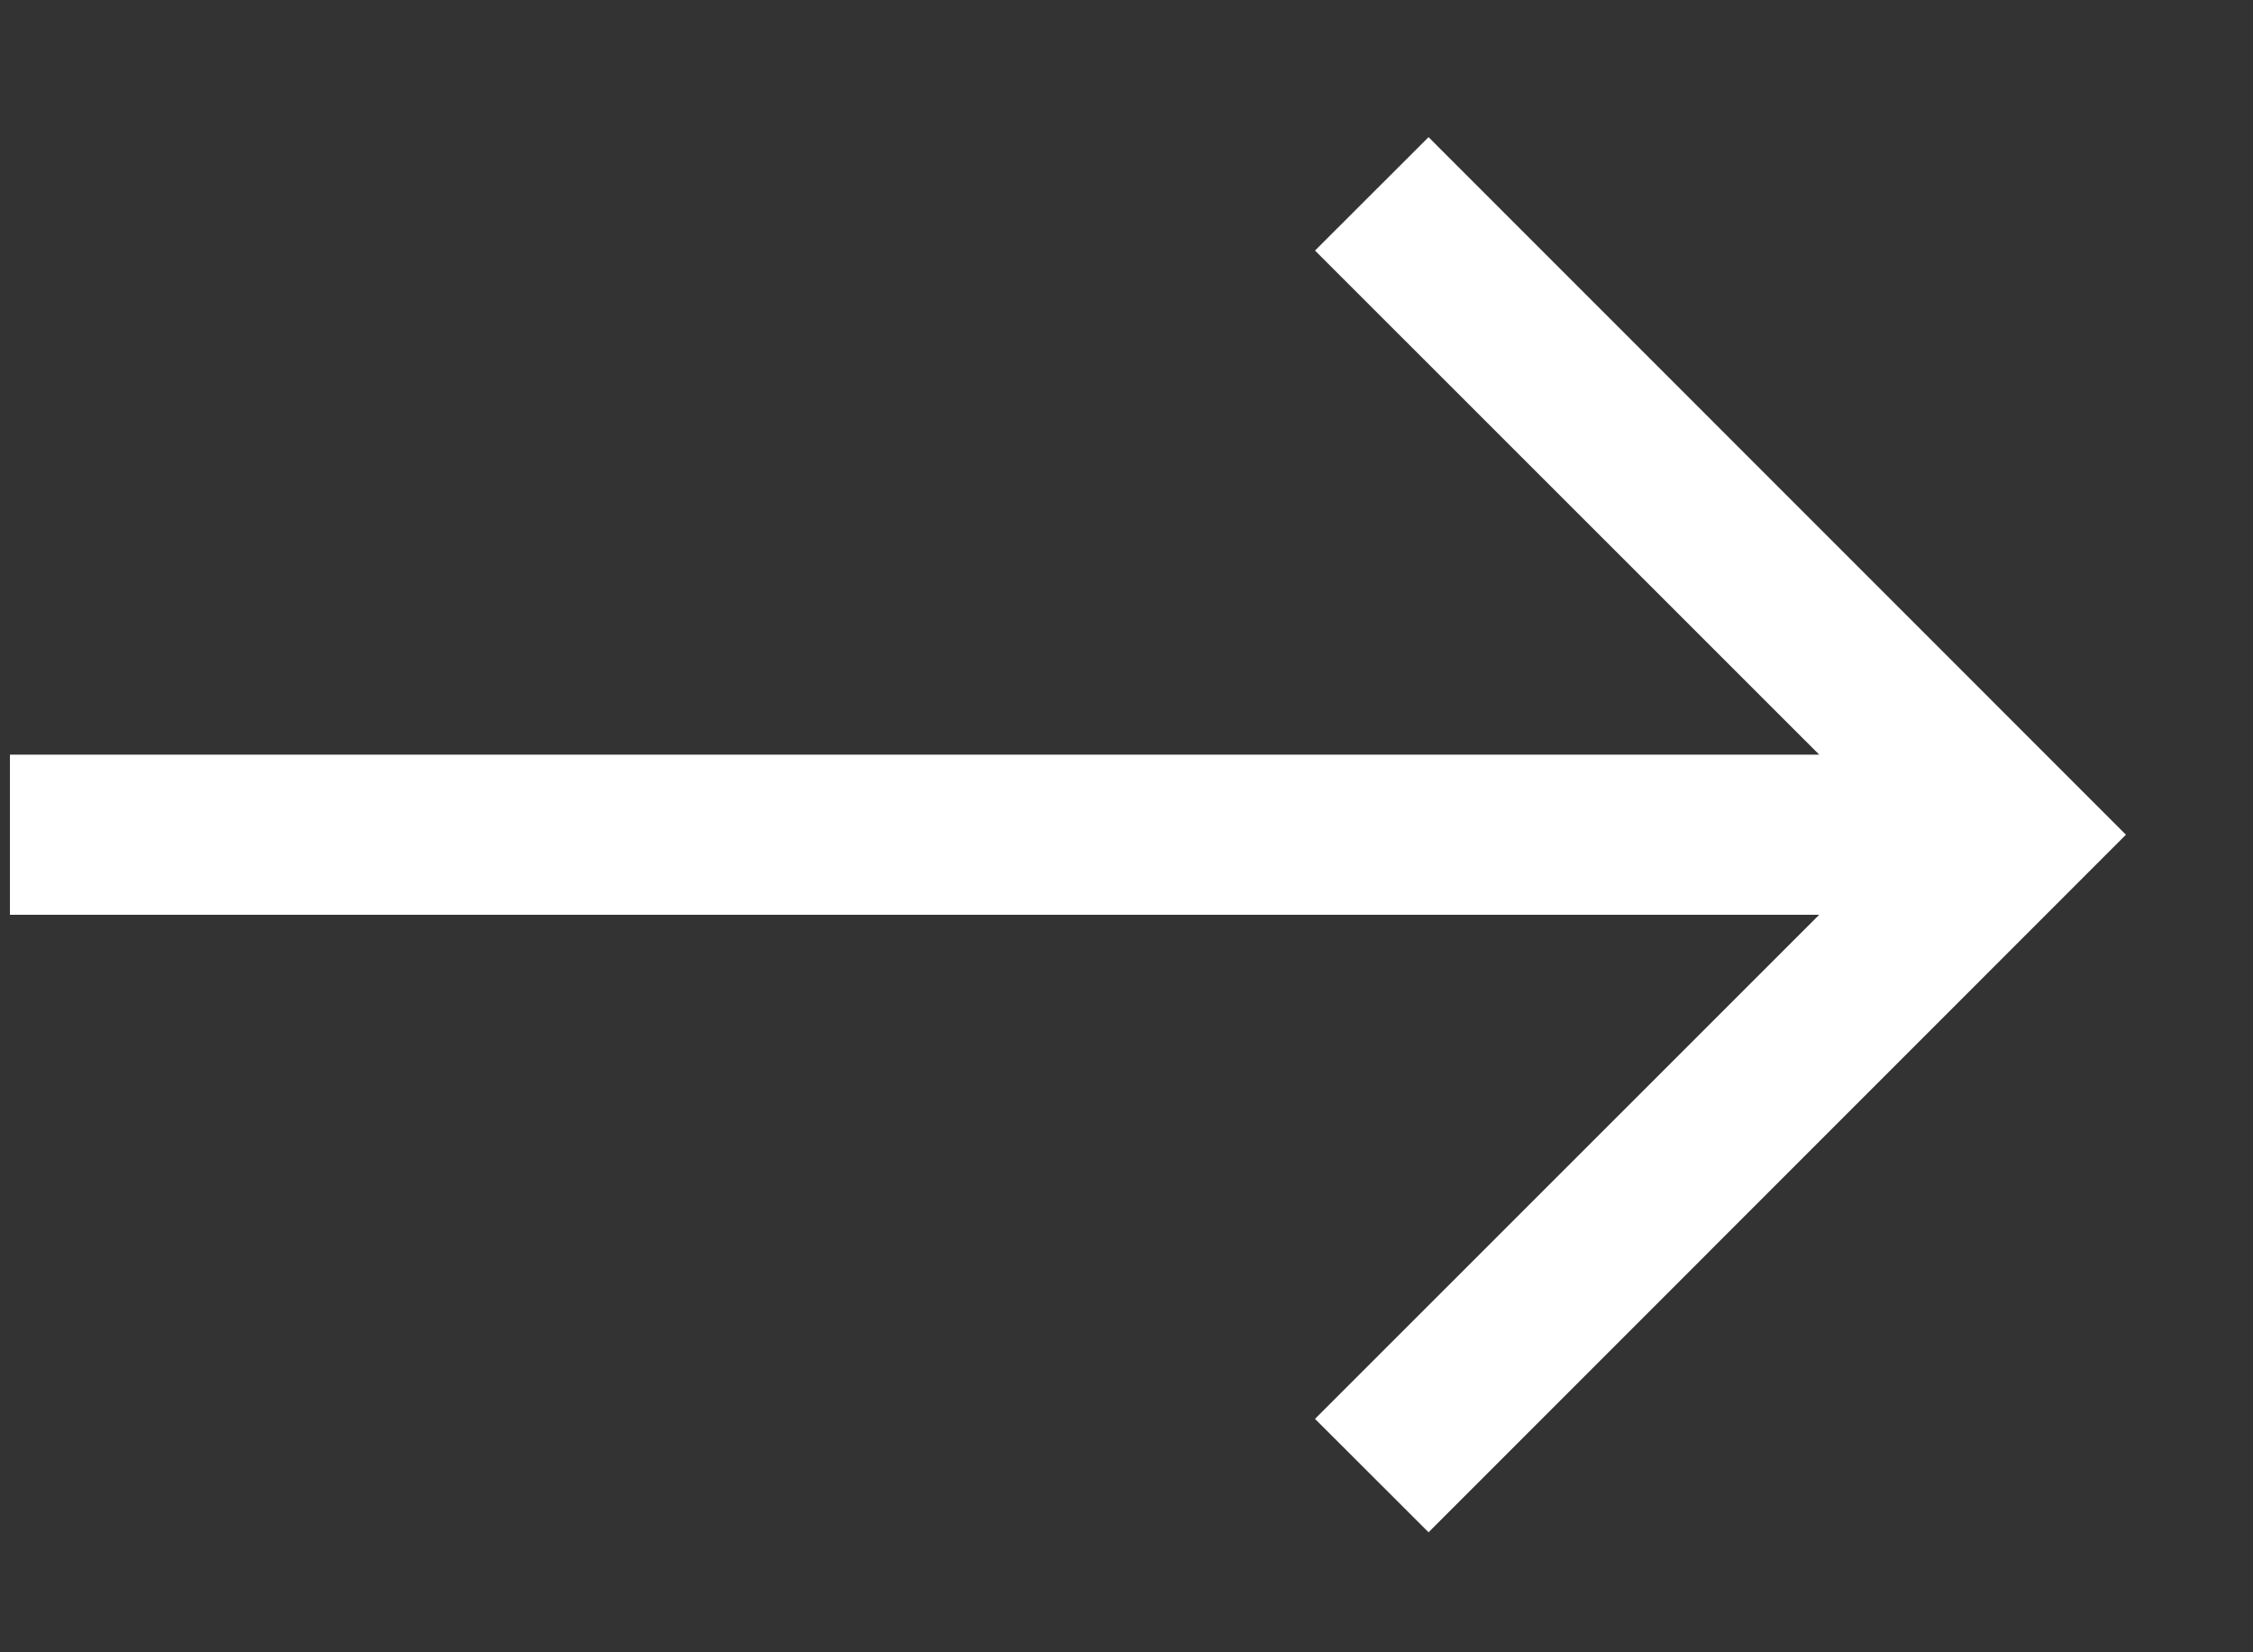 <svg width="15" height="11" viewBox="0 0 15 11" fill="none" xmlns="http://www.w3.org/2000/svg">
<rect x="0" y="0" width="15" height="11" fill="#333333" stroke="none"/>
<path fill-rule="evenodd" clip-rule="evenodd" d="M0.066 5.024L12.112 5.024L8.755 1.668L9.511 0.913L14.154 5.557L9.511 10.201L8.755 9.446L12.112 6.09L0.066 6.09L0.066 5.024Z" fill="white"/>
</svg>
